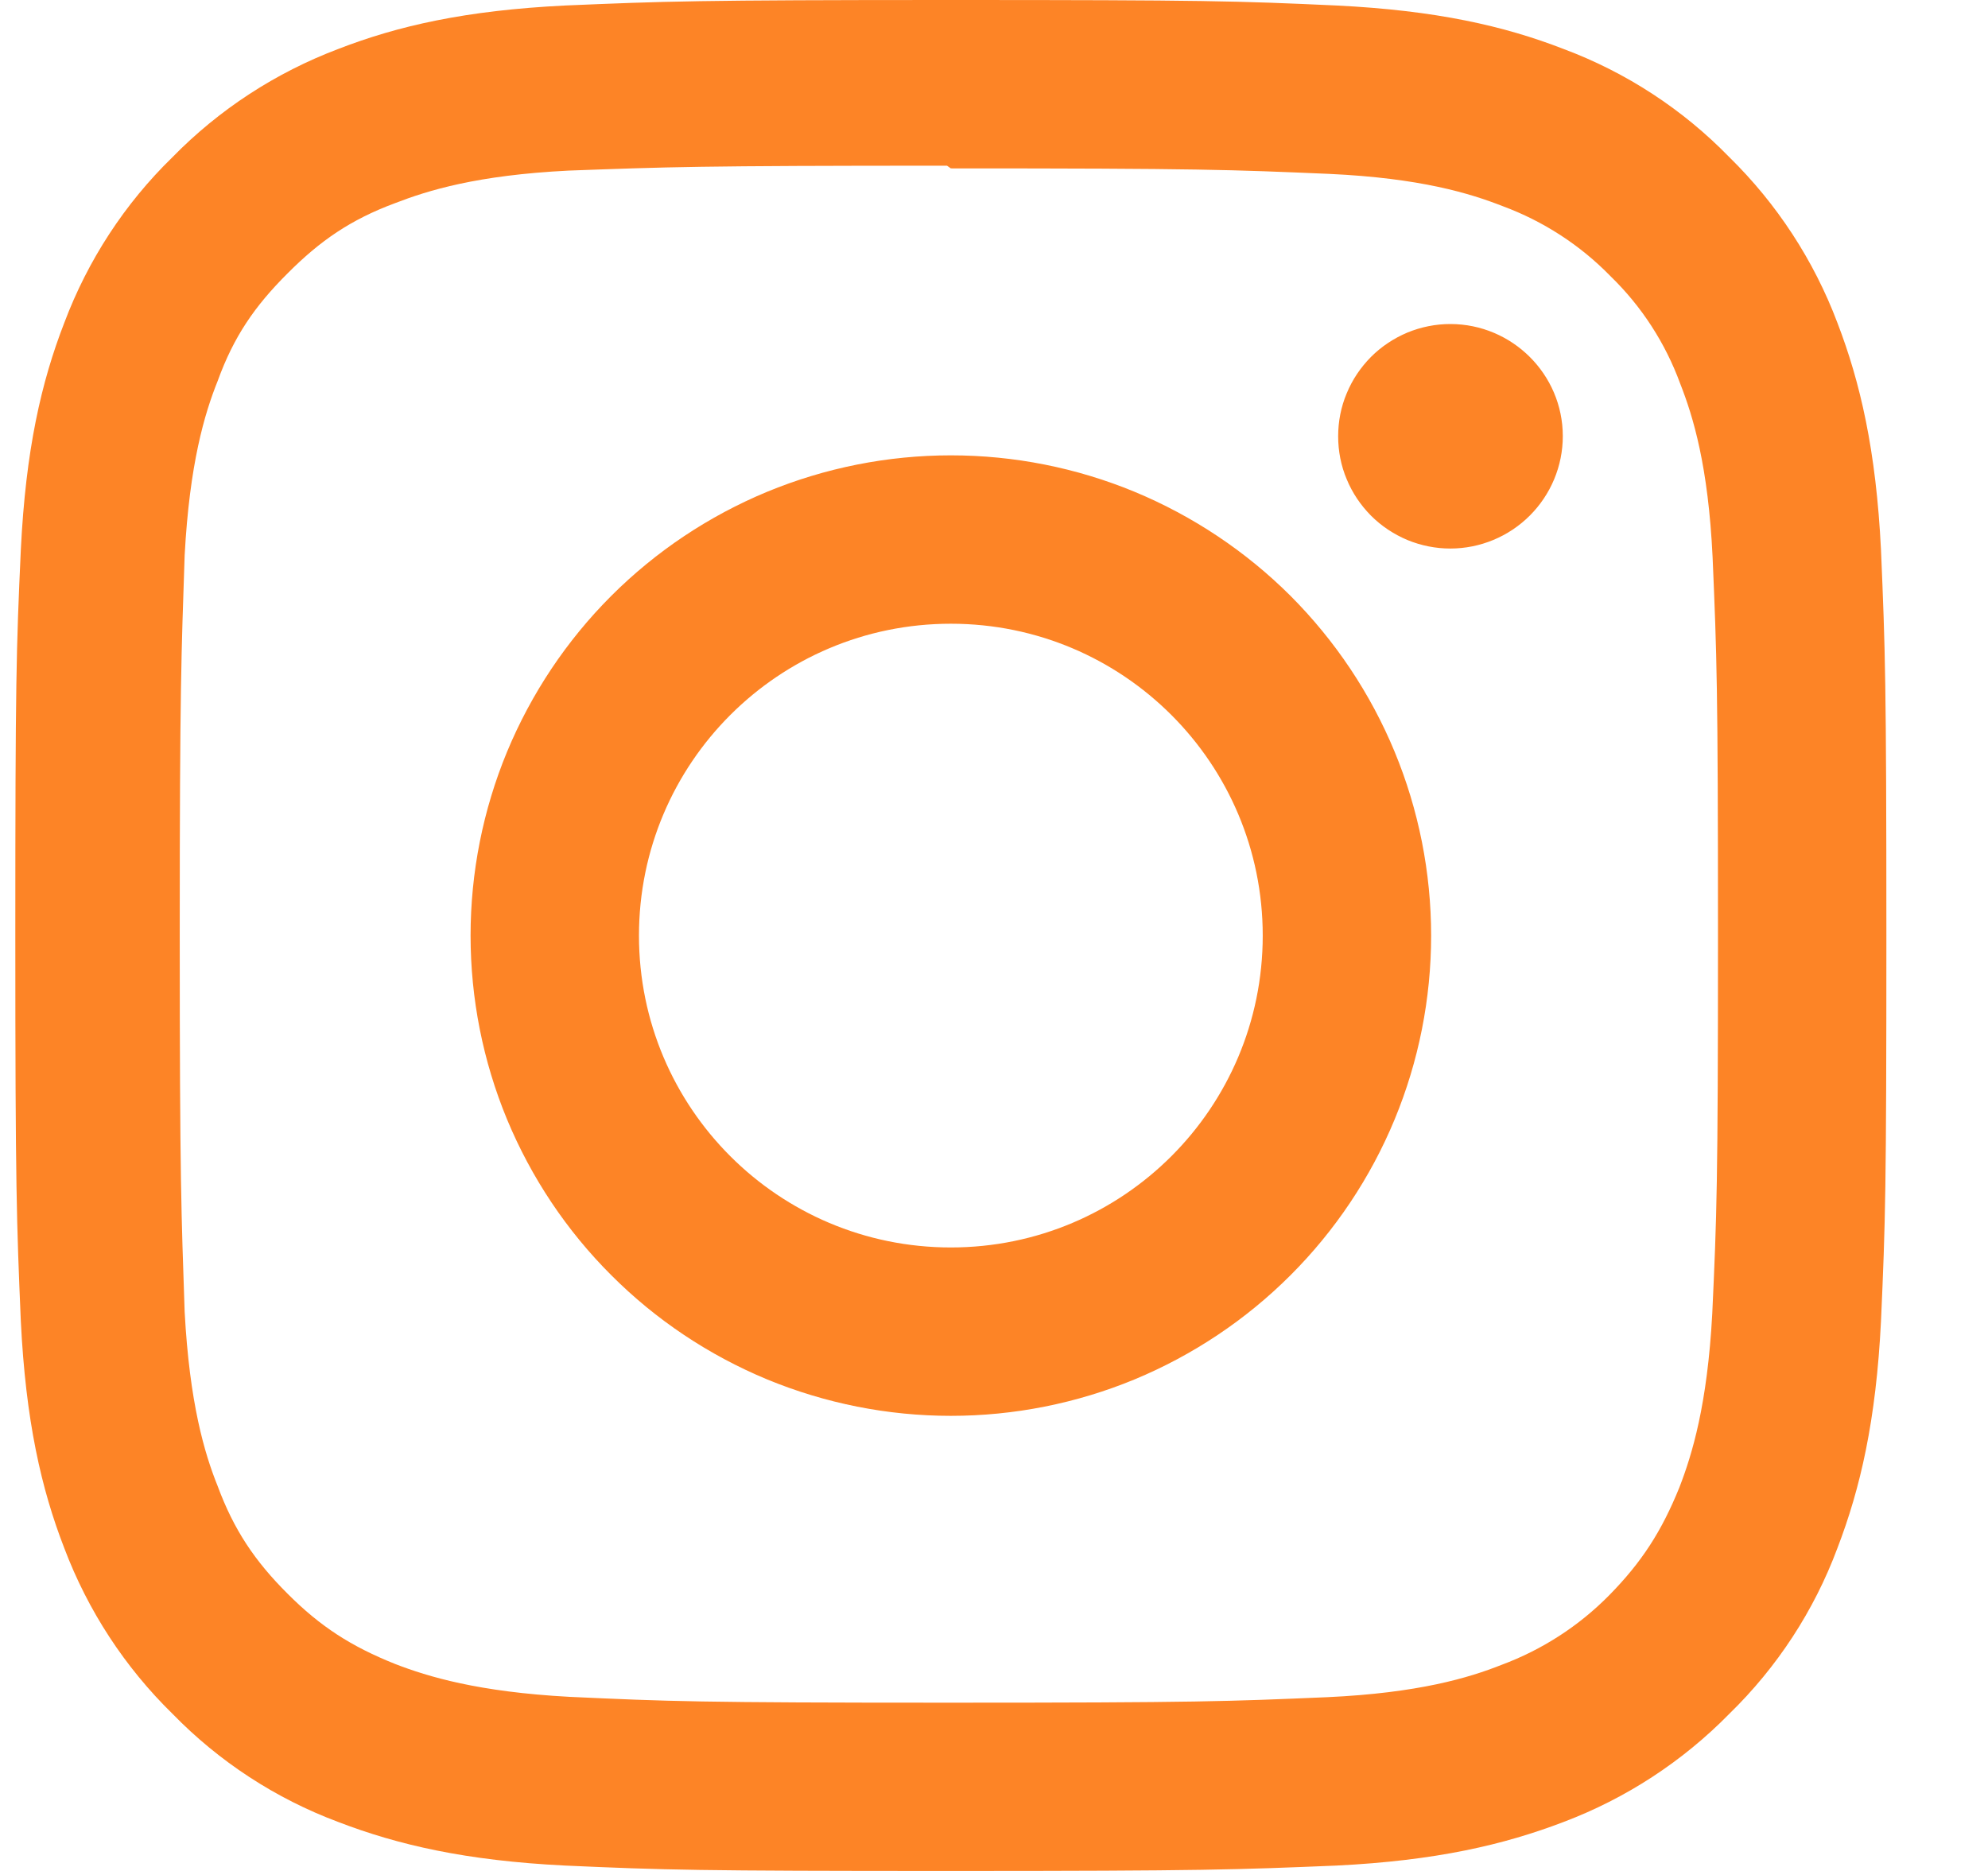 <svg xmlns="http://www.w3.org/2000/svg" width="17" height="16" viewBox="0 0 17 16" fill="none"><path d="M8.131 0C5.956 0 5.685 0.011 4.834 0.047C3.98 0.089 3.402 0.221 2.892 0.419C2.358 0.621 1.874 0.936 1.475 1.344C1.066 1.742 0.751 2.226 0.55 2.76C0.352 3.27 0.22 3.848 0.178 4.703C0.139 5.555 0.131 5.825 0.131 8C0.131 10.175 0.142 10.446 0.178 11.297C0.22 12.149 0.352 12.73 0.55 13.24C0.752 13.774 1.067 14.257 1.475 14.656C1.873 15.065 2.357 15.381 2.892 15.581C3.402 15.777 3.982 15.912 4.834 15.954C5.686 15.992 5.956 16 8.131 16C10.306 16 10.577 15.989 11.428 15.954C12.28 15.912 12.861 15.776 13.371 15.581C13.905 15.379 14.388 15.064 14.788 14.656C15.197 14.258 15.513 13.774 15.712 13.24C15.908 12.73 16.043 12.149 16.085 11.297C16.123 10.445 16.131 10.175 16.131 8C16.131 5.825 16.121 5.554 16.085 4.703C16.043 3.851 15.907 3.267 15.712 2.76C15.511 2.227 15.195 1.743 14.788 1.344C14.389 0.934 13.906 0.619 13.371 0.419C12.861 0.221 12.28 0.089 11.428 0.047C10.576 0.008 10.306 0 8.131 0ZM8.131 1.44C10.267 1.44 10.522 1.451 11.366 1.487C12.145 1.523 12.569 1.653 12.85 1.763C13.198 1.892 13.513 2.096 13.772 2.362C14.038 2.62 14.241 2.934 14.368 3.281C14.479 3.563 14.608 3.987 14.645 4.766C14.681 5.61 14.691 5.865 14.691 8.001C14.691 10.136 14.681 10.391 14.642 11.235C14.6 12.014 14.47 12.438 14.361 12.72C14.209 13.095 14.04 13.358 13.761 13.642C13.501 13.906 13.186 14.109 12.839 14.238C12.561 14.348 12.131 14.478 11.349 14.514C10.501 14.55 10.251 14.561 8.109 14.561C5.968 14.561 5.718 14.55 4.869 14.511C4.09 14.469 3.661 14.339 3.379 14.23C2.999 14.078 2.739 13.909 2.46 13.63C2.178 13.349 1.999 13.081 1.861 12.708C1.749 12.43 1.621 12 1.579 11.218C1.551 10.38 1.537 10.12 1.537 7.989C1.537 5.858 1.551 5.598 1.579 4.749C1.621 3.967 1.749 3.538 1.861 3.259C1.999 2.878 2.178 2.618 2.46 2.337C2.738 2.058 2.999 1.878 3.379 1.737C3.661 1.628 4.08 1.498 4.861 1.459C5.71 1.428 5.96 1.417 8.098 1.417L8.131 1.44ZM8.131 3.894C7.592 3.894 7.058 4 6.559 4.206C6.061 4.413 5.608 4.715 5.227 5.096C4.845 5.478 4.543 5.931 4.336 6.429C4.13 6.927 4.024 7.462 4.024 8.001C4.024 8.54 4.13 9.075 4.336 9.573C4.543 10.071 4.845 10.524 5.227 10.905C5.608 11.287 6.061 11.589 6.559 11.796C7.058 12.002 7.592 12.108 8.131 12.108C8.671 12.108 9.205 12.002 9.703 11.796C10.201 11.589 10.654 11.287 11.036 10.905C11.417 10.524 11.72 10.071 11.926 9.573C12.132 9.075 12.238 8.54 12.238 8.001C12.238 7.462 12.132 6.927 11.926 6.429C11.72 5.931 11.417 5.478 11.036 5.096C10.654 4.715 10.201 4.413 9.703 4.206C9.205 4 8.671 3.894 8.131 3.894V3.894ZM8.131 10.668C6.657 10.668 5.464 9.475 5.464 8.001C5.464 6.527 6.657 5.334 8.131 5.334C9.605 5.334 10.798 6.527 10.798 8.001C10.798 9.475 9.605 10.668 8.131 10.668ZM13.364 3.73C13.364 3.985 13.262 4.229 13.082 4.409C12.902 4.589 12.657 4.691 12.402 4.691C12.276 4.691 12.152 4.666 12.035 4.618C11.919 4.569 11.813 4.499 11.724 4.41C11.635 4.32 11.564 4.215 11.516 4.098C11.467 3.982 11.443 3.857 11.443 3.731C11.443 3.605 11.467 3.48 11.516 3.364C11.564 3.247 11.635 3.142 11.724 3.052C11.813 2.963 11.919 2.893 12.035 2.844C12.152 2.796 12.276 2.771 12.402 2.771C12.931 2.771 13.364 3.201 13.364 3.73V3.73Z" fill="#FD8426"></path></svg>